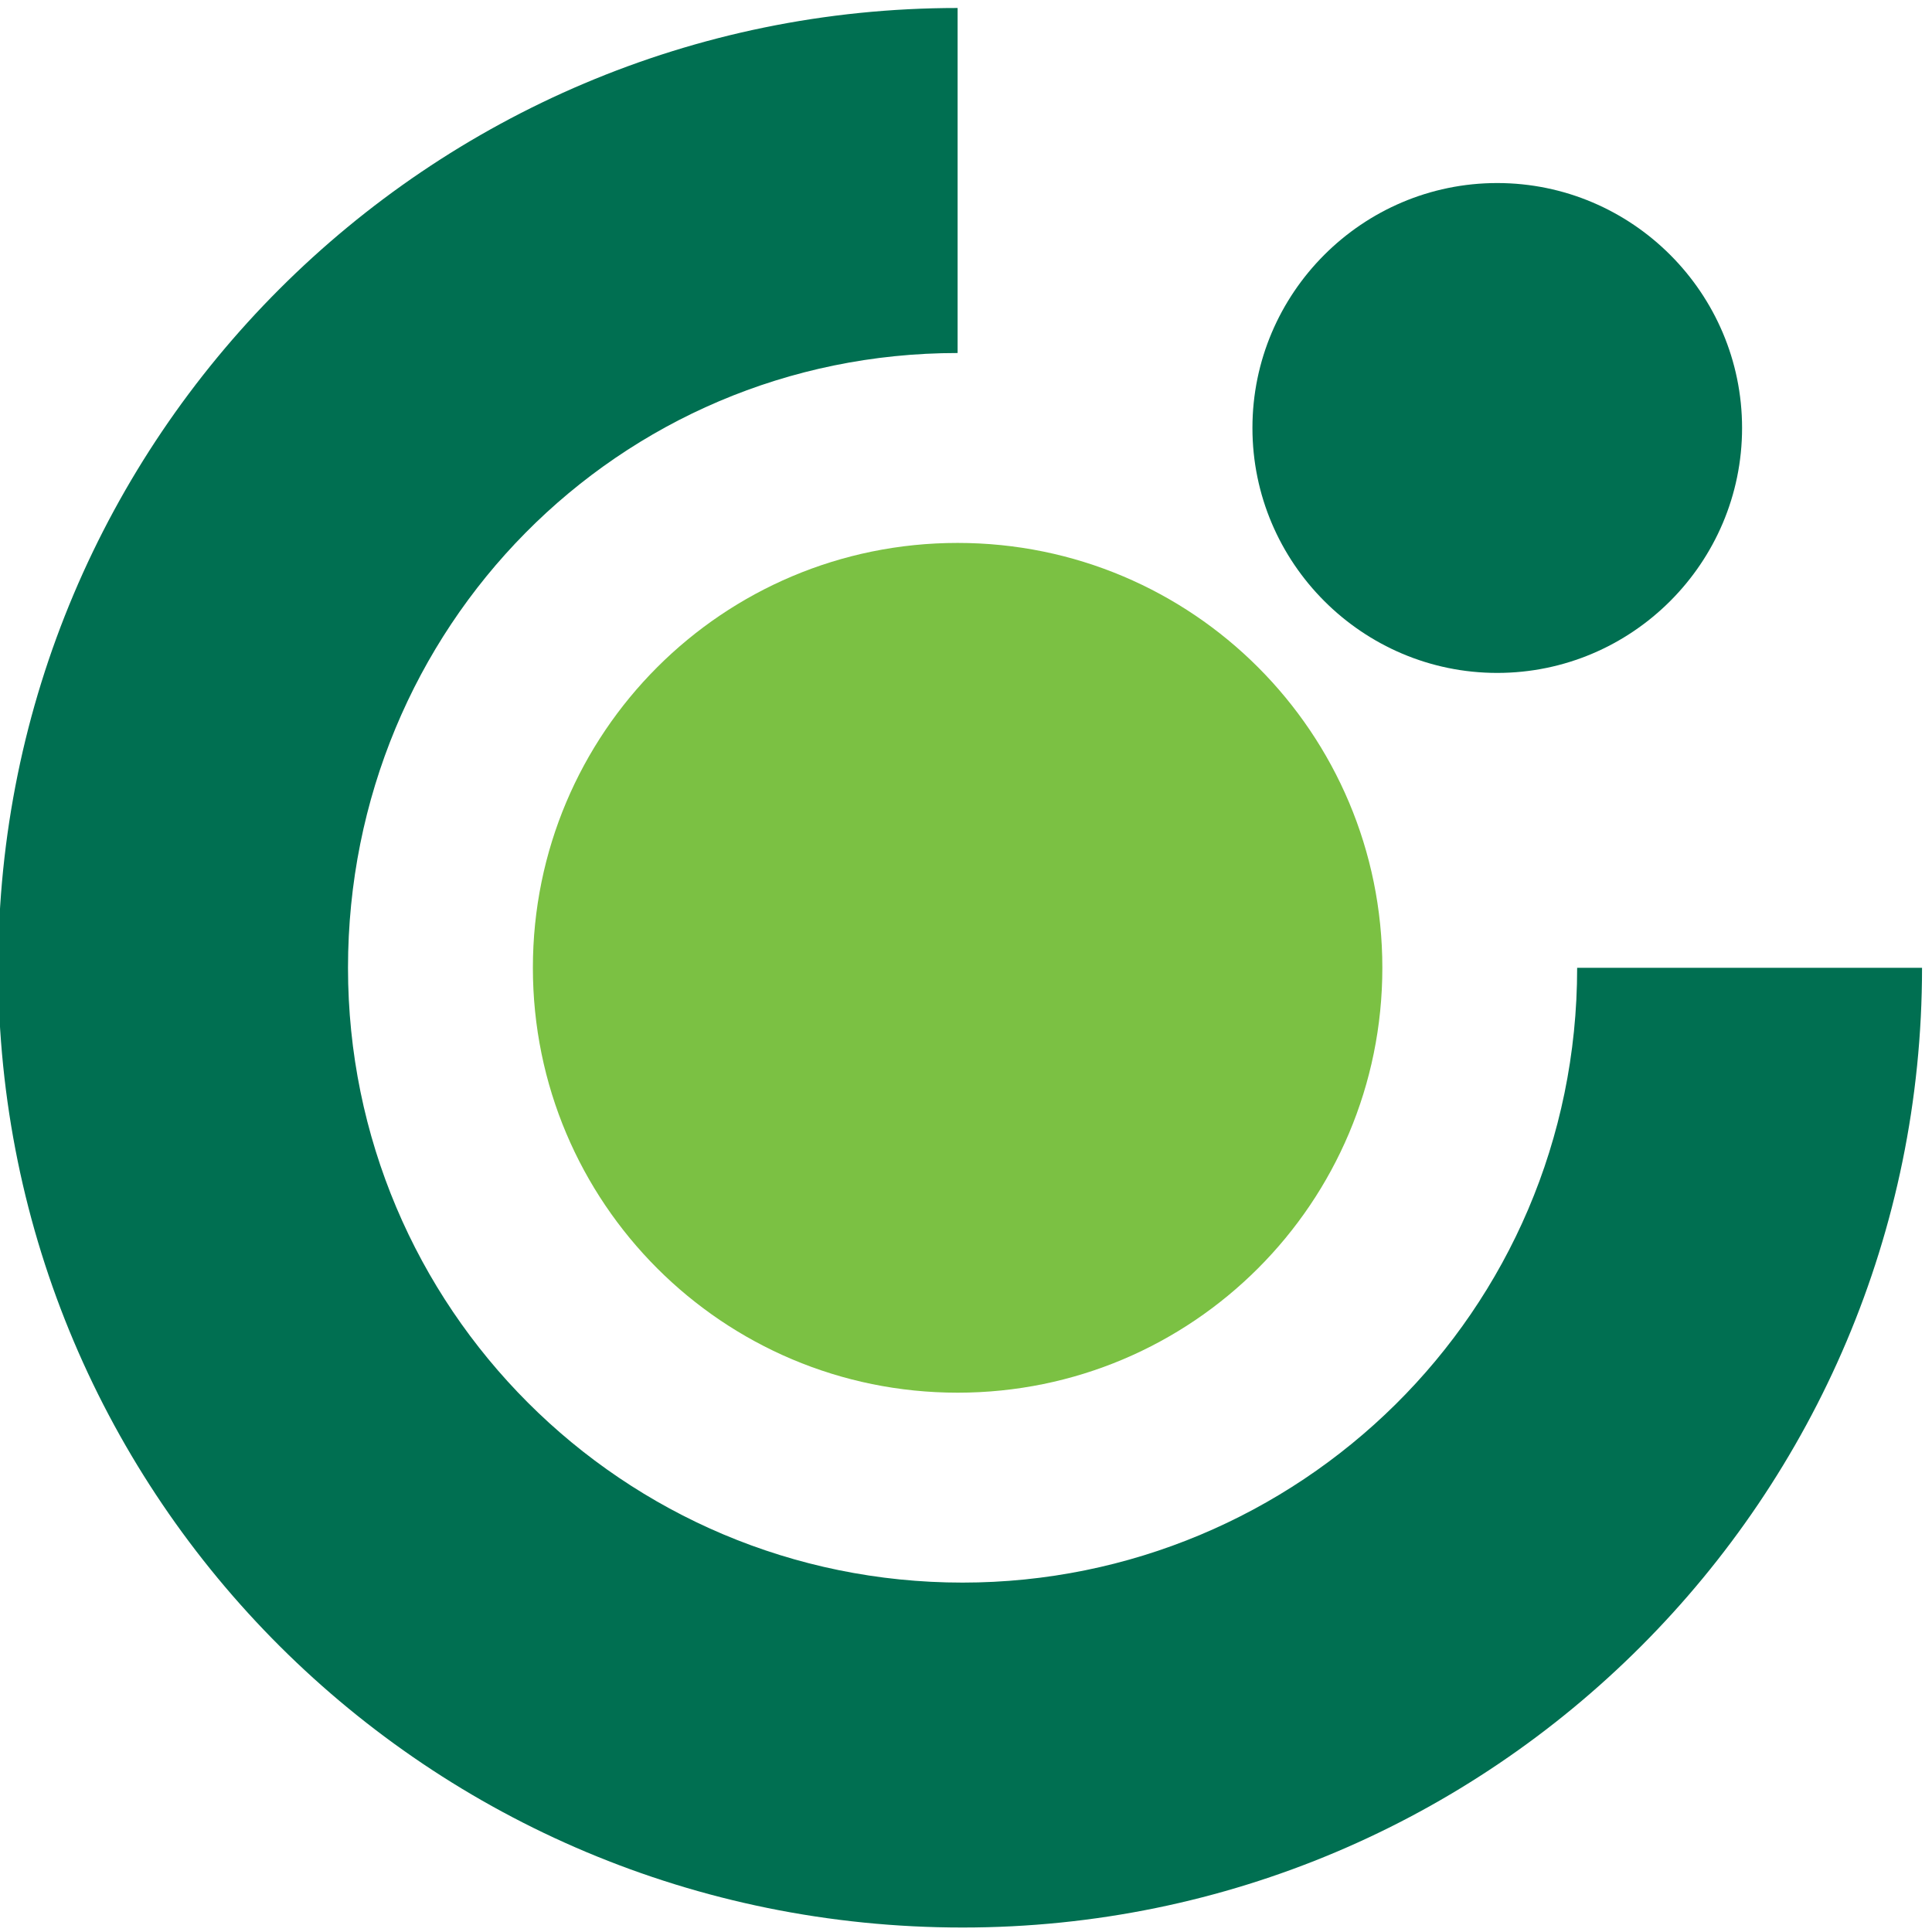 <svg xmlns="http://www.w3.org/2000/svg" xmlns:xlink="http://www.w3.org/1999/xlink" width="96" height="96" viewBox="0 0 25.4 25.4" id="svg4002"><defs id="defs3996"><radialGradient cx="-80.381" cy="28.792" r=".155" fx="-80.381" fy="28.792" id="radialGradient3797" xlink:href="#linearGradient5389" gradientUnits="userSpaceOnUse" gradientTransform="matrix(71.748 90.565 -111.009 87.945 8969.432 5026.332)" spreadMethod="pad"/><linearGradient id="linearGradient5389"><stop id="stop5391" offset="0" stop-color="#fff"/><stop id="stop3758" offset=".303" stop-color="#e70108"/><stop id="stop5397" offset=".772" stop-color="#e71c23"/><stop id="stop5393" offset="1" stop-color="#c20006"/></linearGradient><radialGradient spreadMethod="pad" gradientTransform="matrix(24.98 0 0 -24.98 568.242 786.906)" gradientUnits="userSpaceOnUse" id="radialGradient263" fy="0" fx="0" r="1" cy="0" cx="0"><stop offset="0" id="stop265" stop-color="#fedf33"/><stop offset=".44" id="stop267" stop-color="#fbb809"/><stop offset=".9" id="stop269" stop-color="#ee960d"/><stop offset="1" id="stop271" stop-color="#d87301"/></radialGradient><radialGradient spreadMethod="pad" gradientTransform="matrix(711.321 0 0 711.321 1648.645 1463.73)" gradientUnits="userSpaceOnUse" xlink:href="#radialGradient263" id="radialGradient3640" fy="0" fx="0" r="1" cy="0" cx="0"/><radialGradient spreadMethod="pad" gradientTransform="matrix(24.91 0 0 -24.91 543.6 793.651)" gradientUnits="userSpaceOnUse" id="radialGradient239" fy="0" fx="0" r="1" cy="0" cx="0"><stop offset="0" id="stop241" stop-color="#fedf33"/><stop offset=".44" id="stop243" stop-color="#fbb809"/><stop offset=".9" id="stop245" stop-color="#ee960d"/><stop offset="1" id="stop247" stop-color="#e17a10"/></radialGradient><radialGradient spreadMethod="pad" gradientTransform="matrix(709.335 0 0 709.335 946.925 1271.665)" gradientUnits="userSpaceOnUse" xlink:href="#radialGradient239" id="radialGradient3643" fy="0" fx="0" r="1" cy="0" cx="0"/><radialGradient spreadMethod="pad" gradientTransform="matrix(24.92 0 0 -24.92 561.756 811.727)" gradientUnits="userSpaceOnUse" id="radialGradient215" fy="0" fx="0" r="1" cy="0" cx="0"><stop offset="0" id="stop217" stop-color="#fedf33"/><stop offset=".44" id="stop219" stop-color="#fbb809"/><stop offset=".9" id="stop221" stop-color="#ee960d"/><stop offset="1" id="stop223" stop-color="#e17a10"/></radialGradient><radialGradient spreadMethod="pad" gradientTransform="matrix(709.617 0 0 709.617 1463.95 756.953)" gradientUnits="userSpaceOnUse" xlink:href="#radialGradient215" id="radialGradient3646" fy="0" fx="0" r="1" cy="0" cx="0"/><radialGradient spreadMethod="pad" gradientTransform="matrix(24.902 0 0 -24.902 568.259 786.987)" gradientUnits="userSpaceOnUse" id="radialGradient191" fy="0" fx="0" r="1" cy="0" cx="0"><stop offset="0" id="stop193" stop-color="#fedf33"/><stop offset=".44" id="stop195" stop-color="#fbb809"/><stop offset=".9" id="stop197" stop-color="#ee960d"/><stop offset="1" id="stop199" stop-color="#e17a10"/></radialGradient><radialGradient spreadMethod="pad" gradientTransform="matrix(709.096 0 0 709.095 1649.116 1461.436)" gradientUnits="userSpaceOnUse" xlink:href="#radialGradient191" id="radialGradient3649" fy="0" fx="0" r="1" cy="0" cx="0"/><clipPath id="clipPath13302"><path id="path13304" d="M.03 566.606h595.02V69.976H.03v496.63z"/></clipPath><clipPath id="clipPath13316"><path id="path13318" d="M.03 841h595.02V0H.03v841z"/></clipPath><clipPath id="clipPath13328"><path id="path13330" d="M355.117 5.848h234.489v49.21H355.117V5.848z"/></clipPath><clipPath id="clipPath13390"><path id="path13392" d="M384.42 841h127.284V734.197H384.42V841z"/></clipPath><clipPath id="clipPath13400"><path id="path13402" d="M.03 841h595.02V0H.03v841z"/></clipPath><clipPath id="clipPath13424"><path id="path13426" d="M.03 430.921h425.167V69.976H.03v360.945z"/></clipPath></defs><g id="layer1" transform="translate(0 -271.6)"><g clip-path="url(#clipPath13328)" id="g13326" transform="matrix(1.374 0 0 -1.285 -683.186 325.49)"><path id="path18" d="M497.207 32.036c0 5.421 4.112 9.82 9.18 9.82v-3.53c-3.251 0-5.833-2.812-5.833-6.29 0-3.477 2.63-6.29 5.88-6.29 3.204 0 5.881 2.762 5.881 6.29h3.3c0-5.42-4.112-9.819-9.18-9.819-5.116 0-9.228 4.398-9.228 9.82z" class="st0" clip-rule="evenodd" fill="#006f51" fill-rule="evenodd" stroke-width=".494"/><path id="path20" d="M502.323 32.036c0 2.404 1.817 4.347 4.064 4.347s4.064-1.943 4.064-4.347c0-2.403-1.817-4.347-4.064-4.347s-4.064 1.944-4.064 4.347z" class="st1" clip-rule="evenodd" fill="#7bc143" fill-rule="evenodd" stroke-width=".494"/><path id="path22" d="M509.208 37.56c0 1.38 1.052 2.505 2.342 2.505 1.291 0 2.343-1.125 2.343-2.506 0-1.38-1.052-2.506-2.343-2.506-1.29 0-2.342 1.126-2.342 2.506z" class="st0" clip-rule="evenodd" fill="#006f51" fill-rule="evenodd" stroke-width=".494"/></g></g><style id="style2">.st0,.st1{fill-rule:evenodd;clip-rule:evenodd;fill:#006f51}.st1{fill:#7bc143}</style></svg>
